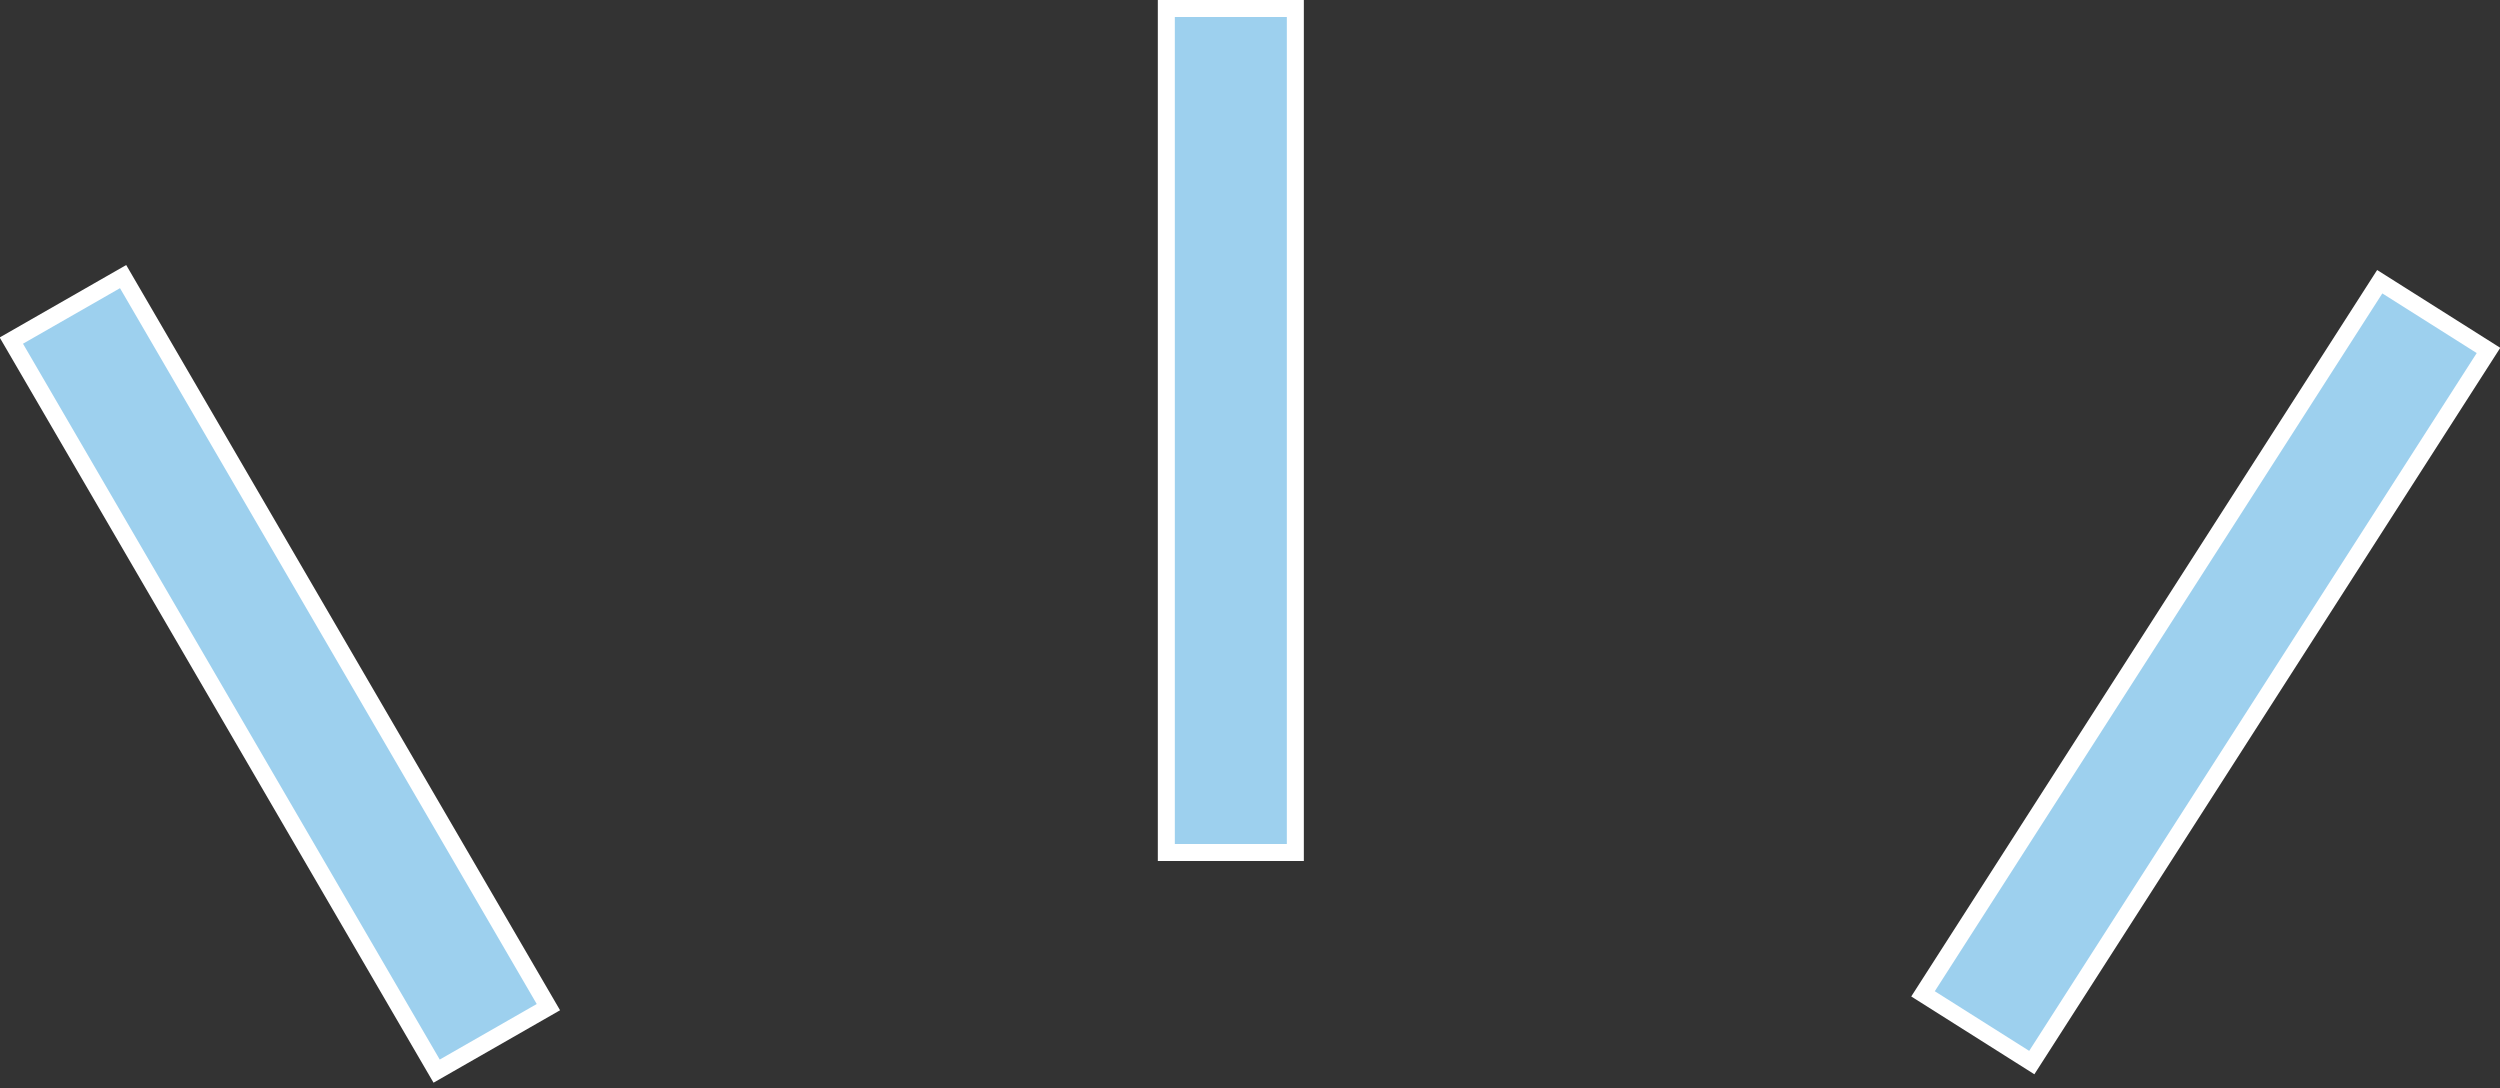 <svg width="147" height="64" viewBox="0 0 147 64" fill="none" xmlns="http://www.w3.org/2000/svg">
<rect x="0" y="0" width="147" height="64" fill="#333333" stroke="none"/>
<rect x="0.182" y="-0.681" width="49.717" height="7.571" transform="matrix(-0.503 -0.864 0.868 -0.497 26.357 62.801)" fill="#9DD0EE" stroke="white"/>
<rect x="68.58" y="50.126" width="49.628" height="7.586" transform="rotate(-90 68.58 50.126)" fill="#9DD0EE" stroke="white"/>
<rect x="0.692" y="-0.154" width="49.731" height="7.568" transform="matrix(0.54 -0.842 0.845 0.534 112.83 59.103)" fill="#9DD0EE" stroke="white"/>
</svg>
